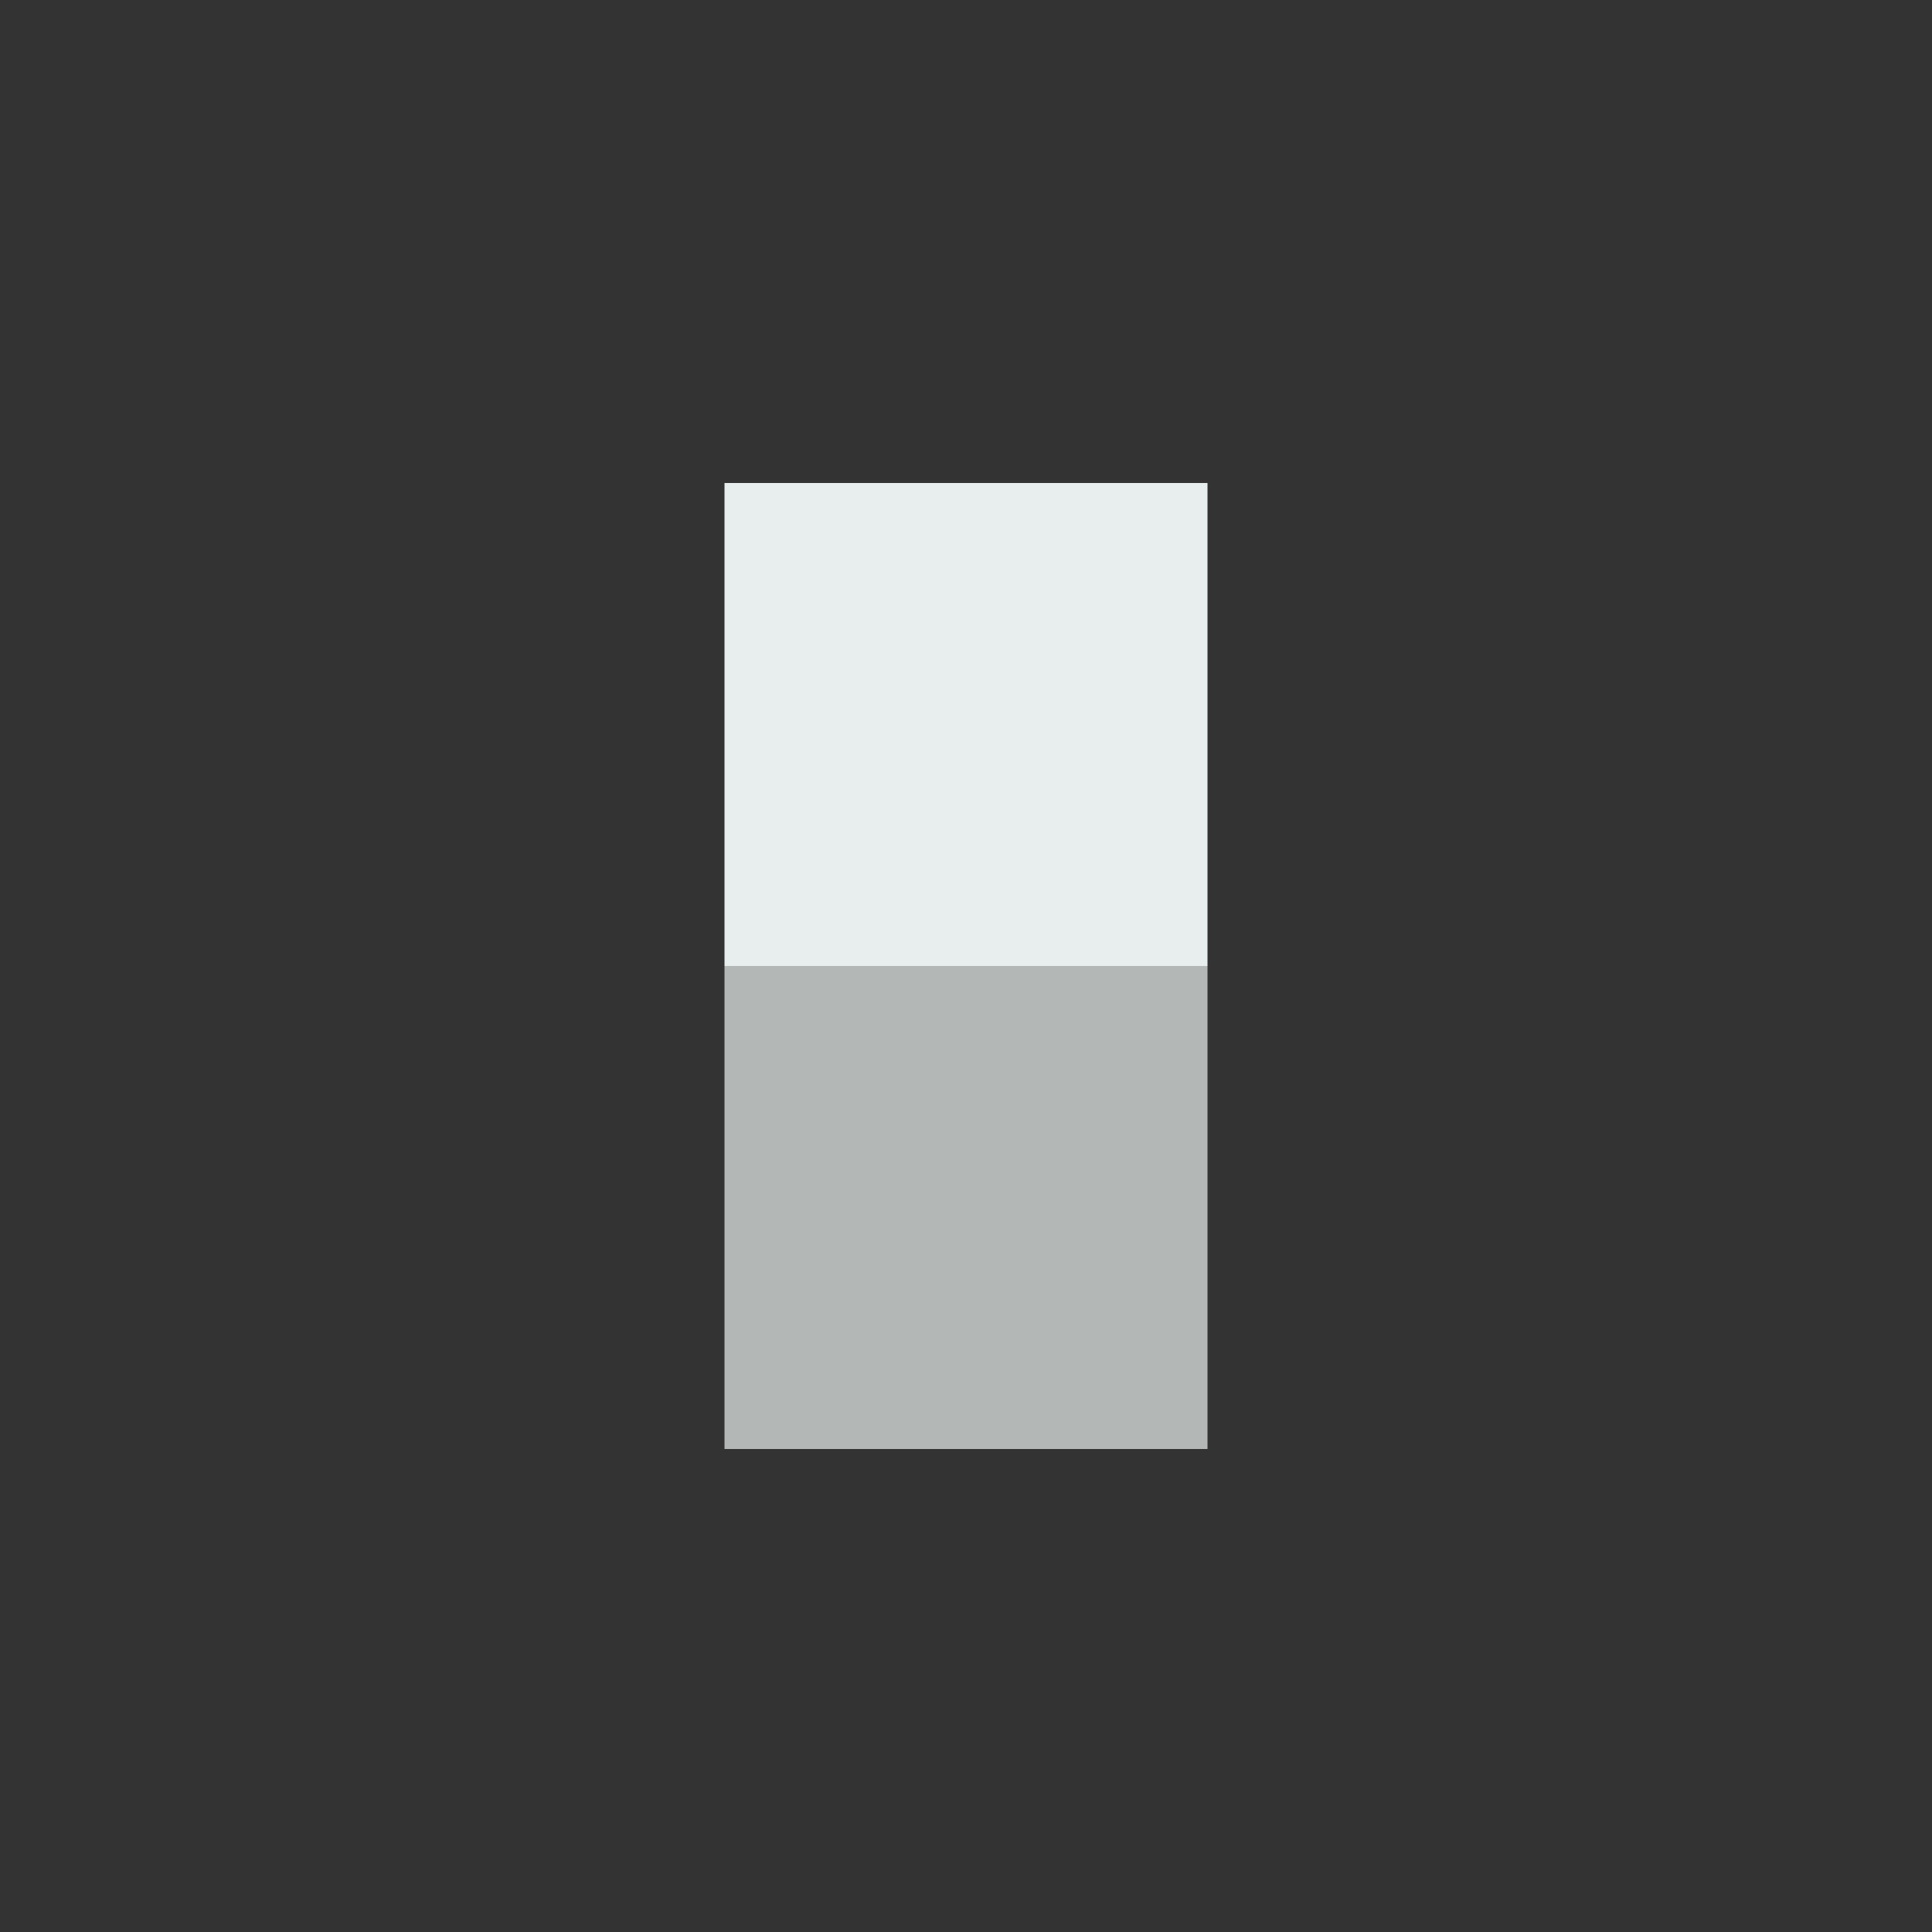 <svg viewBox='0 0 1080 1080' xmlns='http://www.w3.org/2000/svg' version='1.1'><rect x="0" y="0" width="1080" height="1080" fill="#333333" stroke="none"/><path id='Head' d='M405 540 L675 540 675 270 405 270 Z' fill='rgb(232,238,238)'/><path id='Torso' d='M405 810 L675 810 675 540 405 540 Z' fill='rgb(179,184,182)'/></svg>